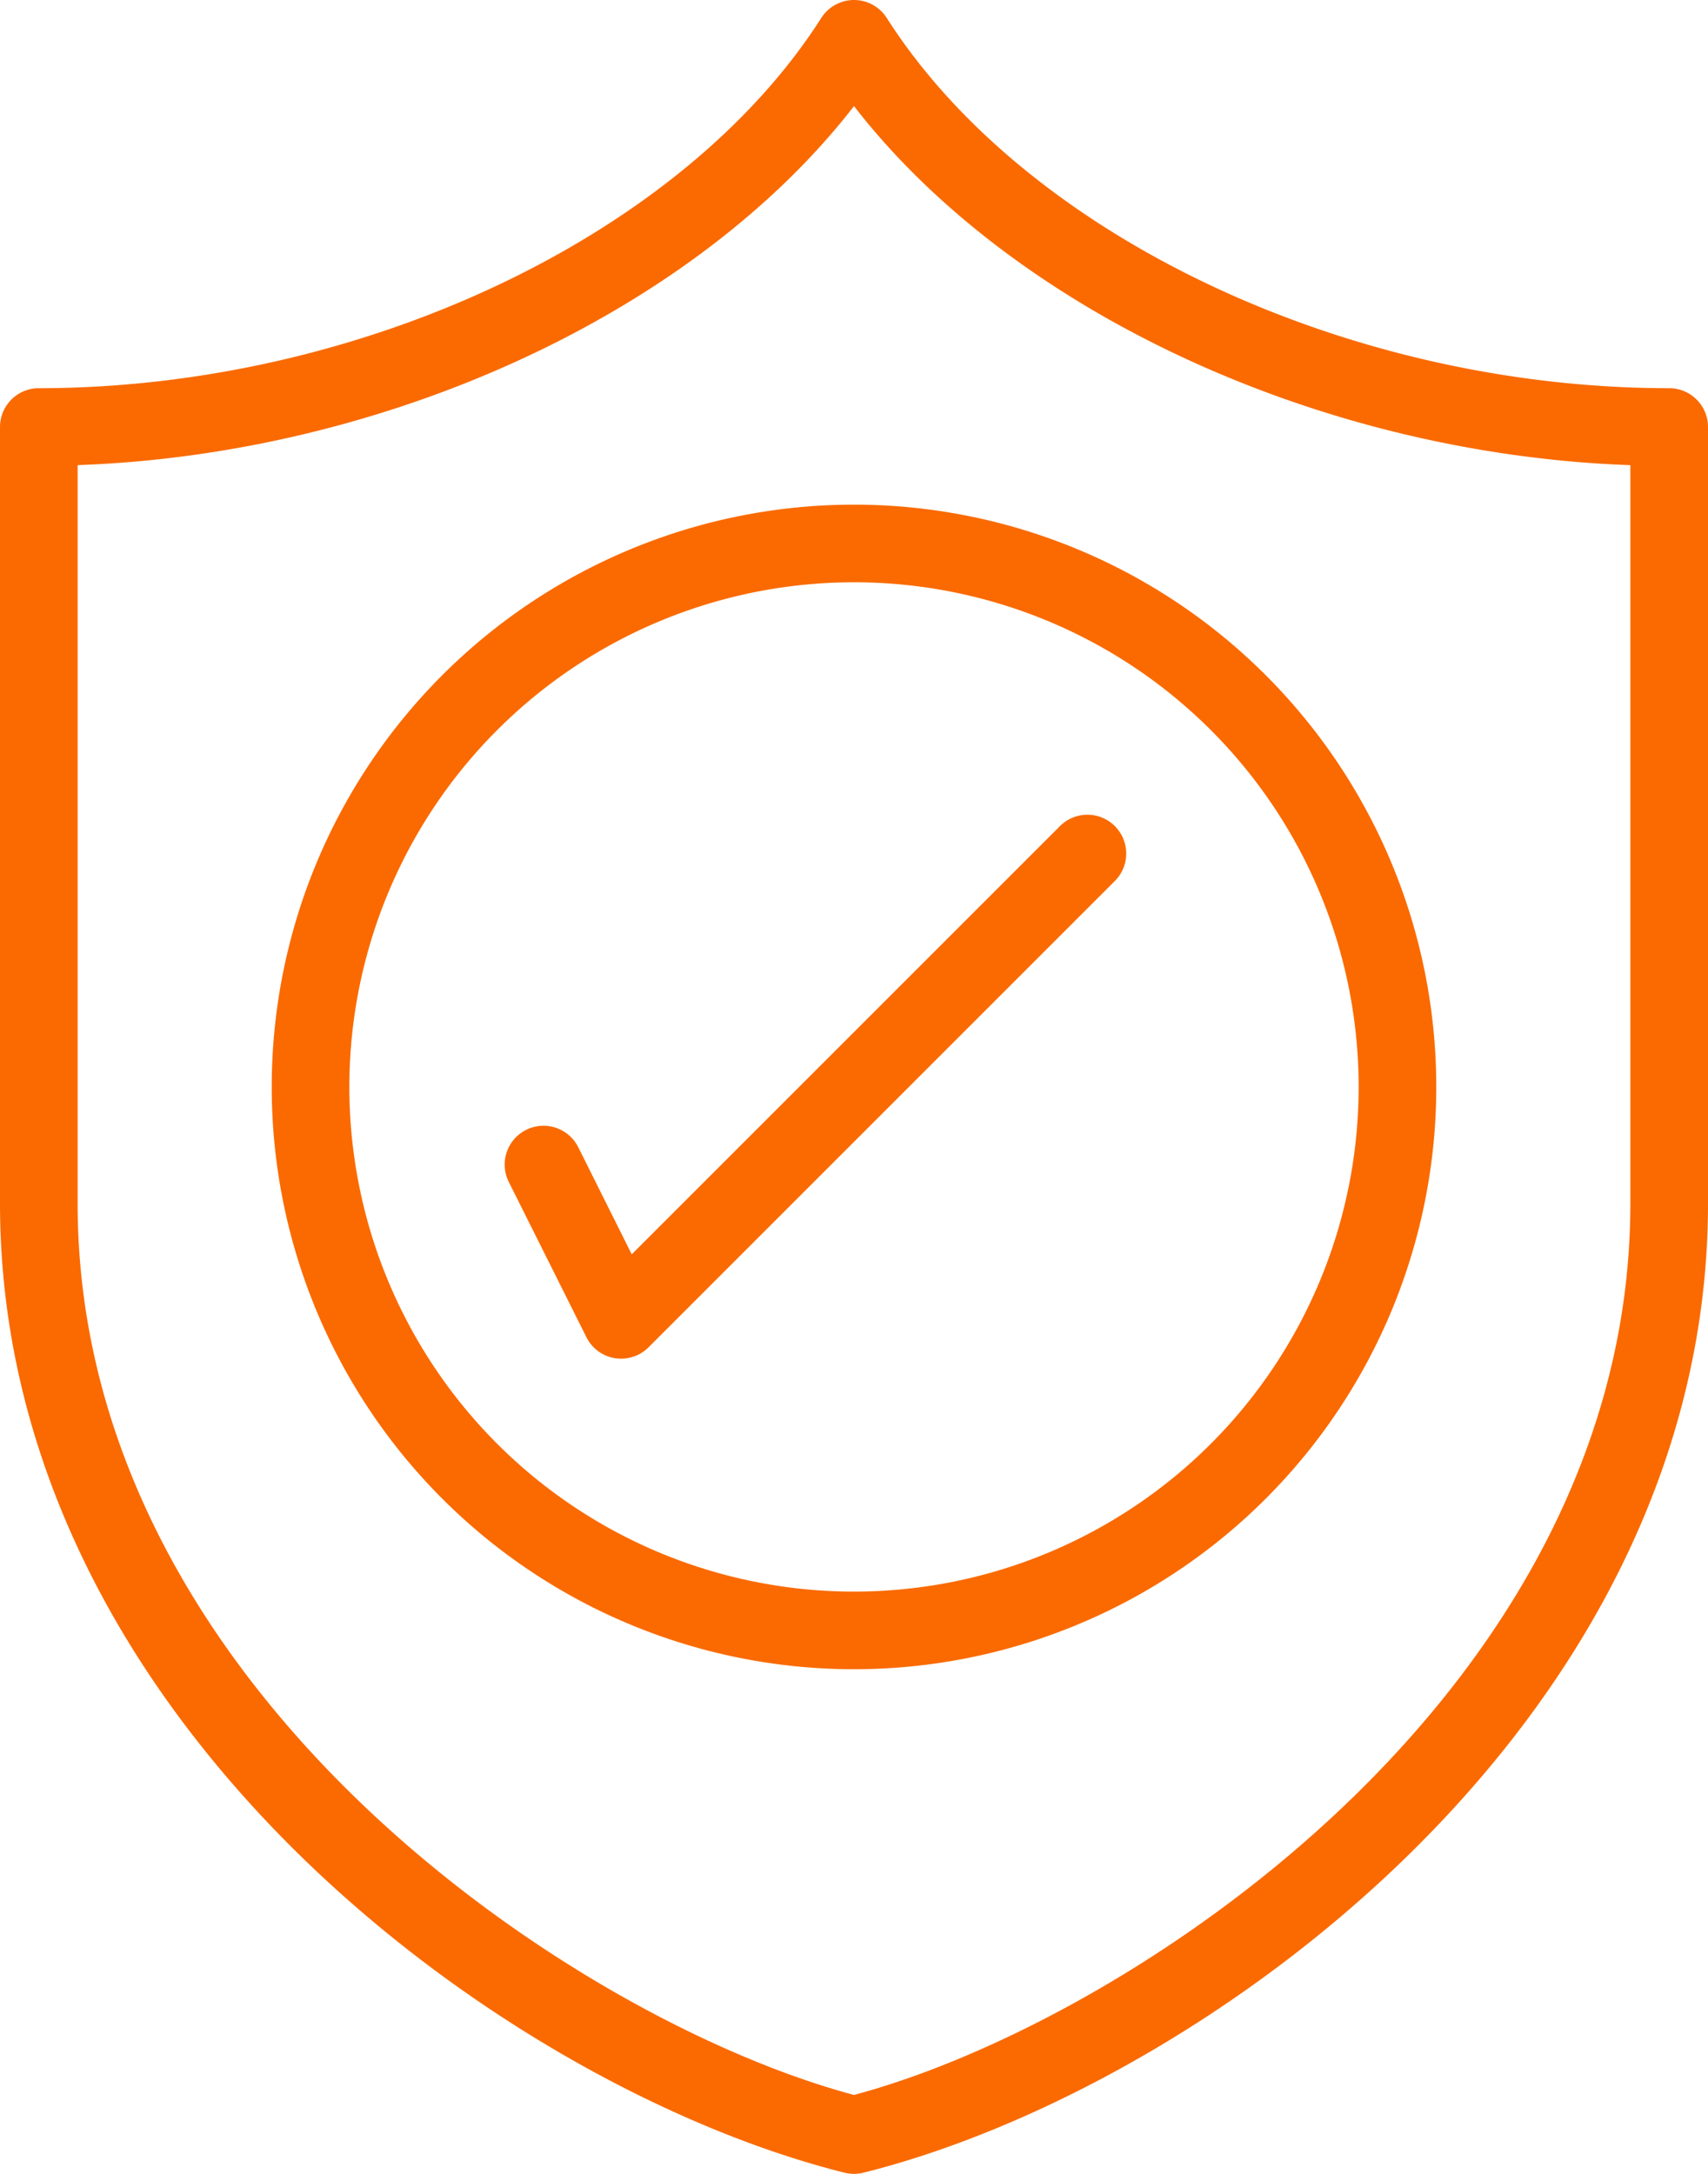 <svg xmlns="http://www.w3.org/2000/svg" width="66" height="84" viewBox="0 0 66 84"><defs><style>.a{fill:#fa6a00;}</style></defs><path class="a" d="M74.5,17C62.07,17,49.636,11.117,44.265,2.693a1.5,1.5,0,0,0-2.529,0C36.364,11.117,23.931,17,11.5,17A1.5,1.5,0,0,0,10,18.5v30c0,19.984,19.475,34.164,32.636,37.455a1.5,1.5,0,0,0,.729,0C56.526,82.664,76,68.485,76,48.5v-30A1.5,1.5,0,0,0,74.5,17ZM73,48.5c0,18.831-19.331,31.605-30,34.45C32.331,80.105,13,67.331,13,48.5V19.973C25.009,19.546,36.85,14.041,43,6.1c6.15,7.941,17.99,13.446,30,13.874ZM20.5,44A22.5,22.5,0,1,0,43,21.5,22.5,22.5,0,0,0,20.5,44Zm42,0A19.5,19.5,0,1,1,43,24.5,19.5,19.5,0,0,1,62.5,44ZM34.411,50.468,50.94,33.94a1.5,1.5,0,1,1,2.121,2.121l-18,18A1.5,1.5,0,0,1,34,54.5a1.439,1.439,0,0,1-.24-.019,1.5,1.5,0,0,1-1.1-.81l-3-6a1.5,1.5,0,0,1,2.685-1.341Z" transform="translate(-10 -2)"/></svg>